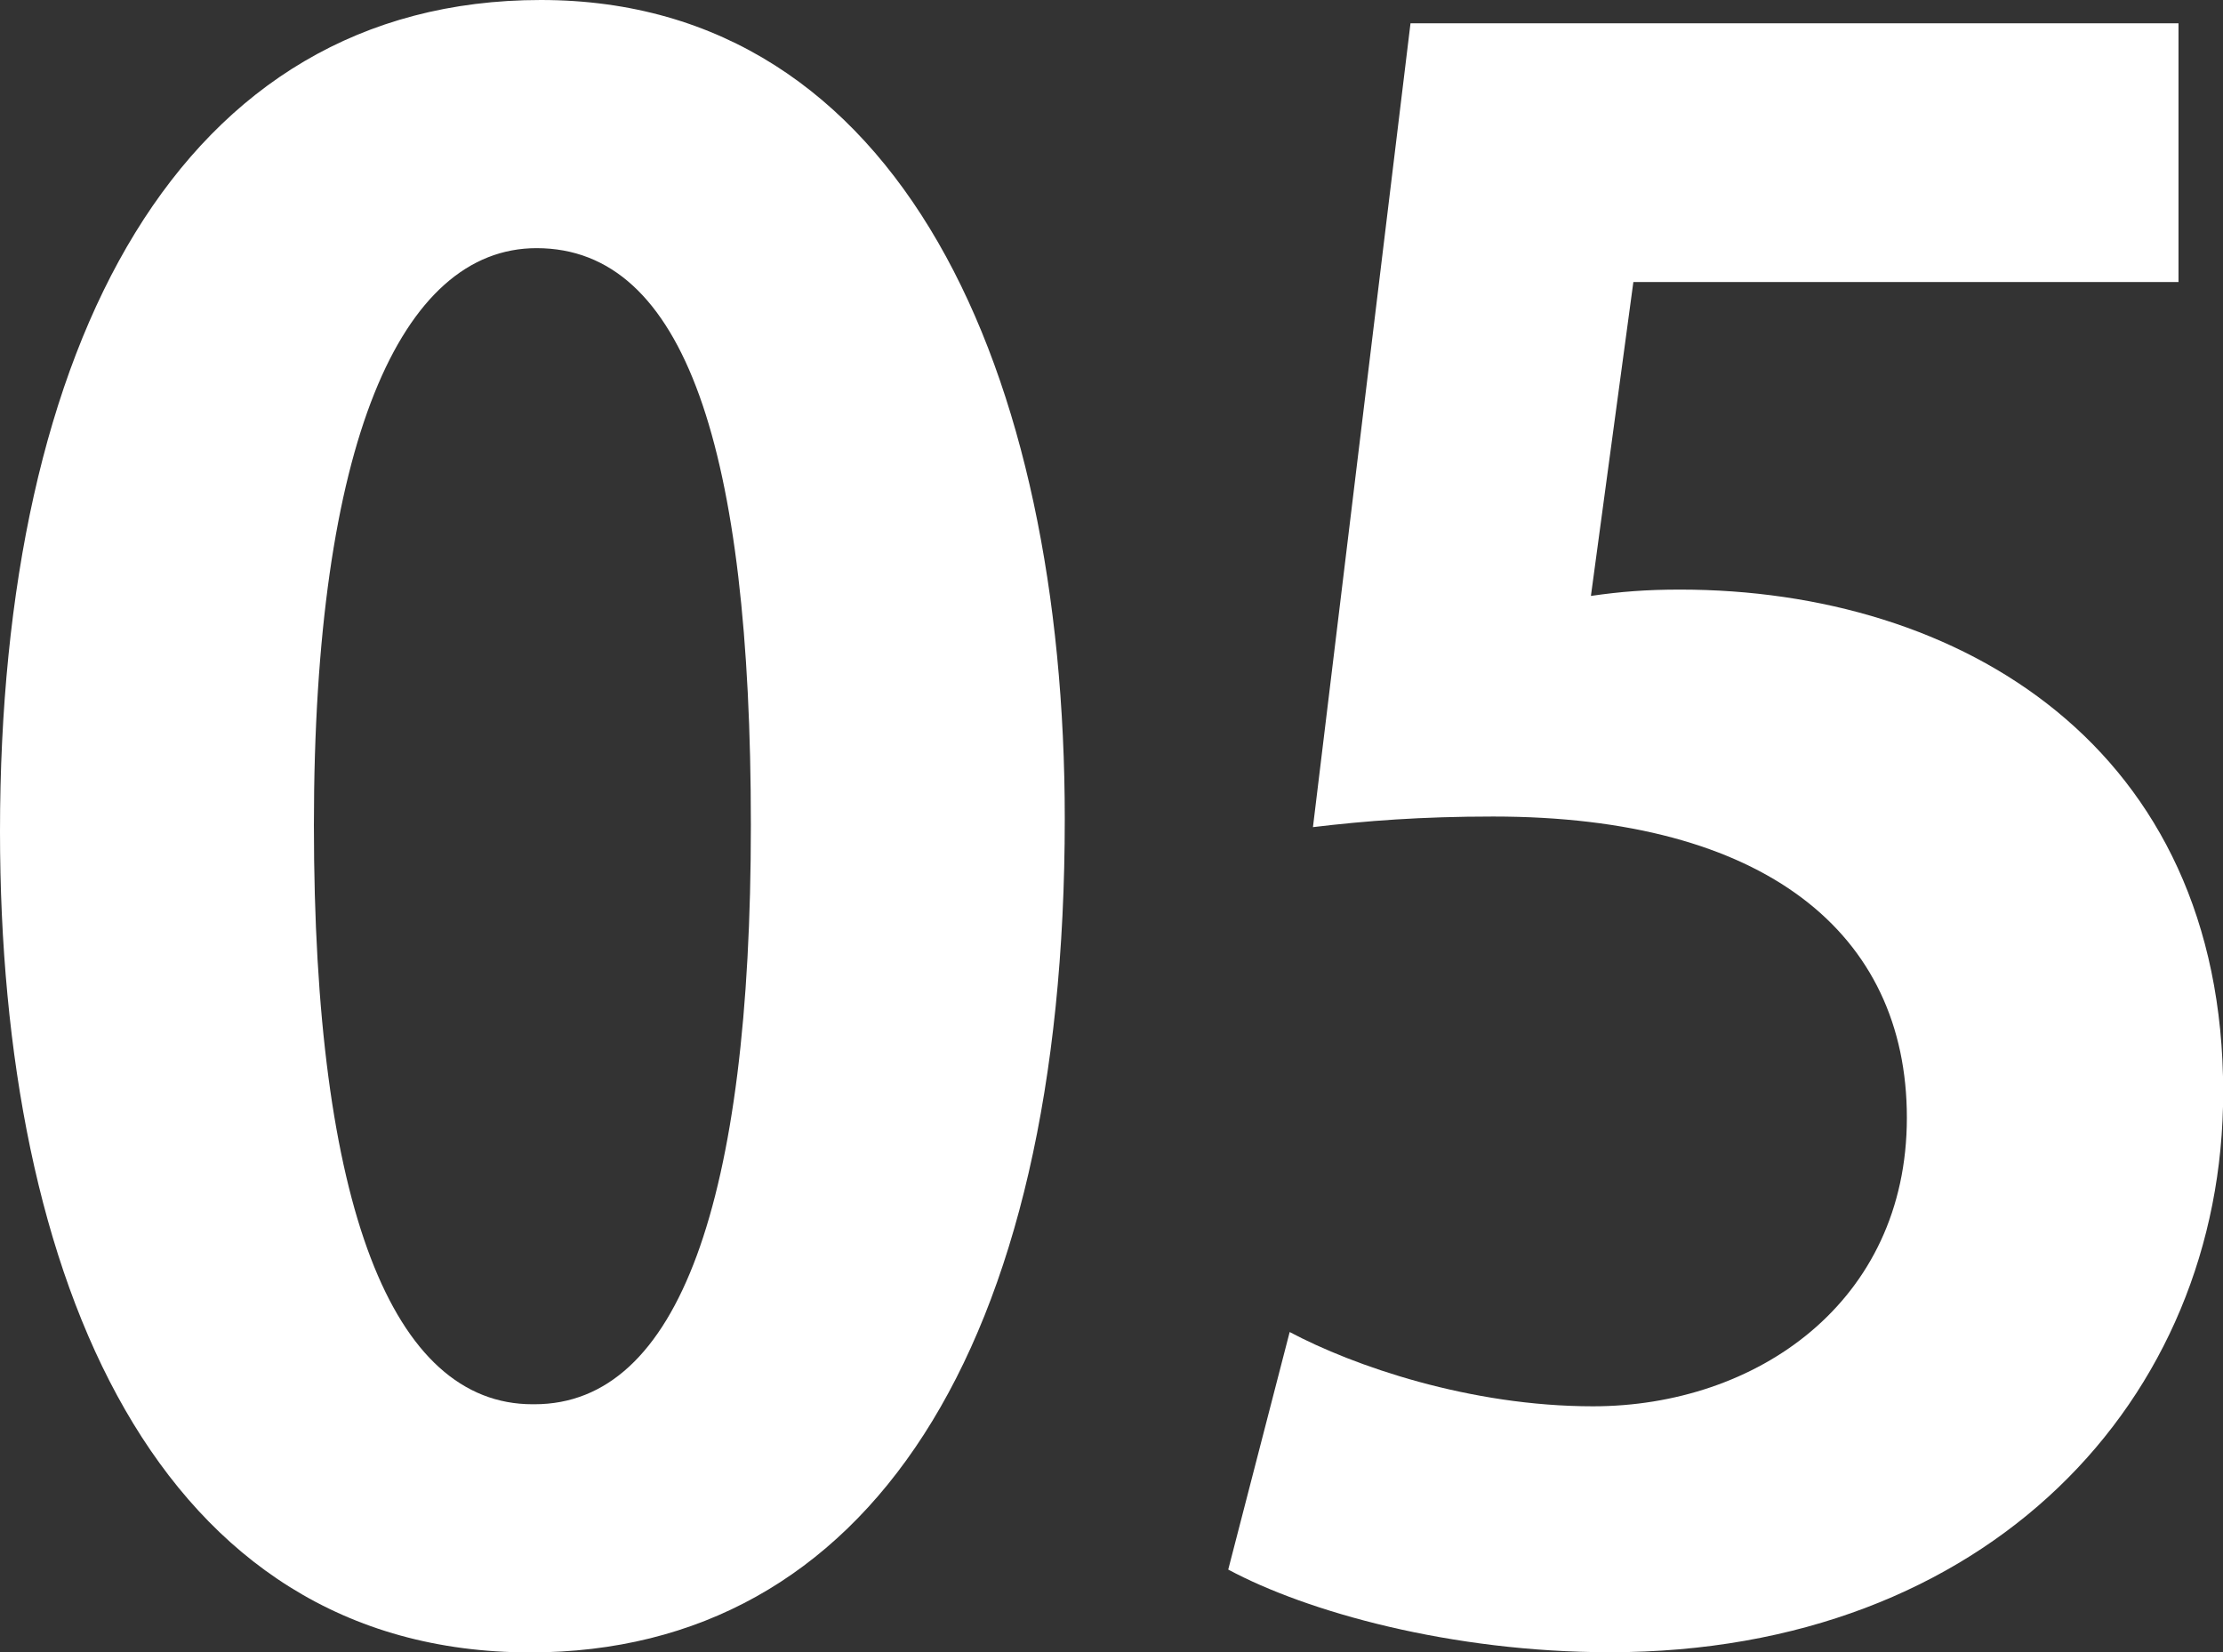 <svg xmlns="http://www.w3.org/2000/svg" viewBox="0 0 119.4 88.76">
  <rect x="0" y="0" width="119.4" height="88.76" fill="#333333" stroke="none"/>
  <defs>
    <style>
      .cls-1 {
        fill: #fff;
        stroke-width: 0px;
      }
    </style>
  </defs>
  <path class="cls-1" d="M0,44.66C0,18.46,9.68,0,29.05,0s28.14,20.05,28.14,43.98c0,28.48-10.6,44.78-28.71,44.78C8.43,88.76,0,68.71,0,44.66ZM28.71,75.43c7.75,0,11.62-10.94,11.62-31.11s-3.53-30.99-11.51-30.99c-7.29,0-11.96,10.48-11.96,30.99s4.22,31.11,11.74,31.11h.11Z"/>
  <path class="cls-1" d="M117.01,1.25v13.9h-29.28l-2.28,16.86c1.6-.23,2.96-.34,4.79-.34,15.04,0,29.17,8.43,29.17,27,0,16.52-12.65,30.08-32.93,30.08-8.54,0-16.29-2.17-20.51-4.44l3.3-12.76c3.42,1.82,9.68,3.99,16.29,3.99,8.77,0,16.86-5.58,16.86-15.5s-7.63-16.18-22.22-16.18c-3.87,0-6.84.23-9.68.57L75.76,1.25h41.25Z"/>
</svg>